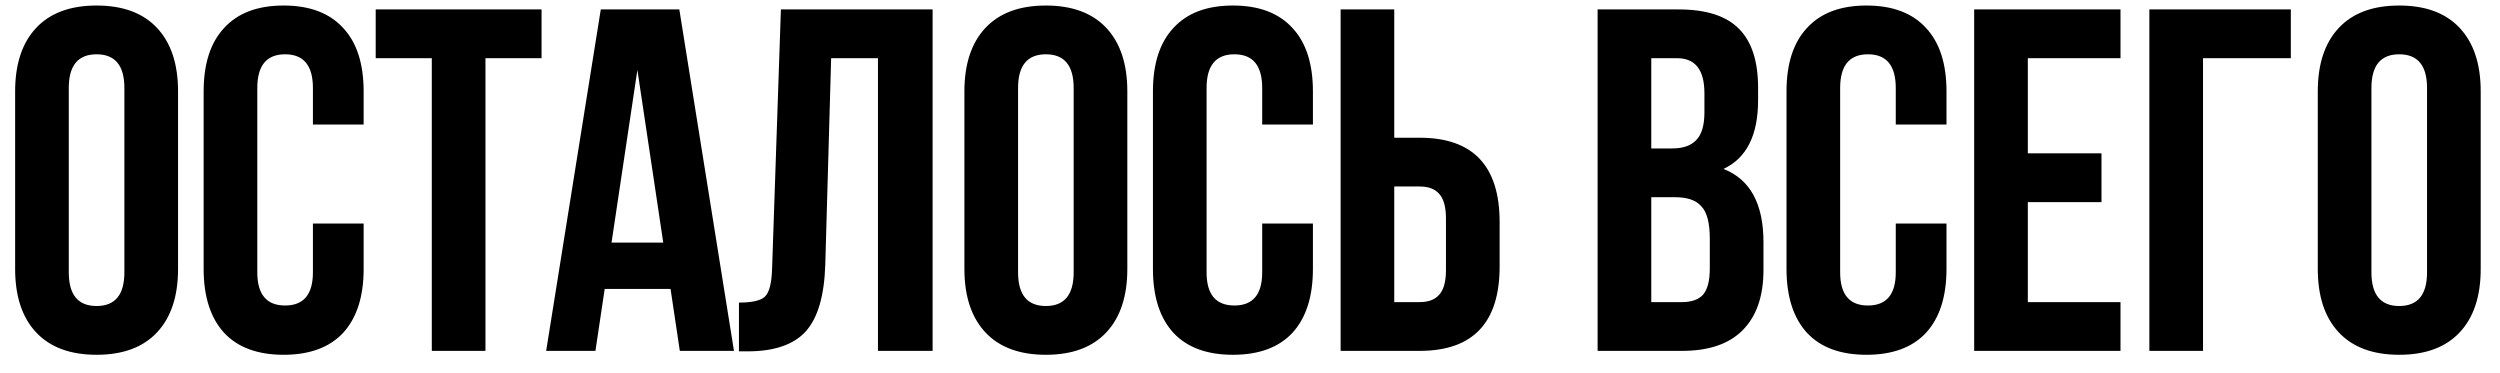 <?xml version="1.0" encoding="UTF-8"?> <svg xmlns="http://www.w3.org/2000/svg" width="114" height="17" viewBox="0 0 114 17" fill="none"><path d="M3.136 4.011V12.419C3.136 13.442 3.559 13.954 4.404 13.954C5.249 13.954 5.672 13.442 5.672 12.419V4.011C5.672 2.988 5.249 2.476 4.404 2.476C3.559 2.476 3.136 2.988 3.136 4.011ZM0.69 12.263V4.167C0.69 2.921 1.008 1.957 1.646 1.275C2.284 0.593 3.203 0.252 4.404 0.252C5.605 0.252 6.525 0.593 7.162 1.275C7.8 1.957 8.119 2.921 8.119 4.167V12.263C8.119 13.509 7.8 14.473 7.162 15.155C6.525 15.837 5.605 16.178 4.404 16.178C3.203 16.178 2.284 15.837 1.646 15.155C1.008 14.473 0.69 13.509 0.69 12.263ZM14.269 10.194H16.582V12.263C16.582 13.524 16.271 14.495 15.648 15.177C15.025 15.844 14.12 16.178 12.934 16.178C11.748 16.178 10.843 15.844 10.22 15.177C9.598 14.495 9.286 13.524 9.286 12.263V4.167C9.286 2.906 9.598 1.942 10.22 1.275C10.843 0.593 11.748 0.252 12.934 0.252C14.12 0.252 15.025 0.593 15.648 1.275C16.271 1.942 16.582 2.906 16.582 4.167V5.679H14.269V4.011C14.269 2.988 13.846 2.476 13.001 2.476C12.156 2.476 11.733 2.988 11.733 4.011V12.419C11.733 13.427 12.156 13.931 13.001 13.931C13.846 13.931 14.269 13.427 14.269 12.419V10.194ZM17.132 2.654V0.43H24.695V2.654H22.137V16H19.69V2.654H17.132ZM30.977 0.43L33.469 16H31L30.577 13.175H27.574L27.152 16H24.905L27.396 0.43H30.977ZM29.065 3.188L27.886 11.062H30.244L29.065 3.188ZM33.696 16.022V13.798C34.289 13.798 34.682 13.709 34.875 13.531C35.083 13.338 35.194 12.893 35.209 12.196L35.609 0.43H42.527V16H40.035V2.654H37.9L37.633 12.063C37.589 13.486 37.292 14.502 36.743 15.11C36.195 15.718 35.305 16.022 34.074 16.022H33.696ZM46.424 4.011V12.419C46.424 13.442 46.846 13.954 47.692 13.954C48.537 13.954 48.959 13.442 48.959 12.419V4.011C48.959 2.988 48.537 2.476 47.692 2.476C46.846 2.476 46.424 2.988 46.424 4.011ZM43.977 12.263V4.167C43.977 2.921 44.296 1.957 44.933 1.275C45.571 0.593 46.49 0.252 47.692 0.252C48.893 0.252 49.812 0.593 50.45 1.275C51.087 1.957 51.406 2.921 51.406 4.167V12.263C51.406 13.509 51.087 14.473 50.45 15.155C49.812 15.837 48.893 16.178 47.692 16.178C46.49 16.178 45.571 15.837 44.933 15.155C44.296 14.473 43.977 13.509 43.977 12.263ZM57.556 10.194H59.869V12.263C59.869 13.524 59.558 14.495 58.935 15.177C58.312 15.844 57.408 16.178 56.221 16.178C55.035 16.178 54.131 15.844 53.508 15.177C52.885 14.495 52.574 13.524 52.574 12.263V4.167C52.574 2.906 52.885 1.942 53.508 1.275C54.131 0.593 55.035 0.252 56.221 0.252C57.408 0.252 58.312 0.593 58.935 1.275C59.558 1.942 59.869 2.906 59.869 4.167V5.679H57.556V4.011C57.556 2.988 57.133 2.476 56.288 2.476C55.443 2.476 55.02 2.988 55.02 4.011V12.419C55.02 13.427 55.443 13.931 56.288 13.931C57.133 13.931 57.556 13.427 57.556 12.419V10.194ZM64.735 16H61.132V0.43H63.578V6.28H64.735C67.167 6.28 68.383 7.562 68.383 10.128V12.152C68.383 14.717 67.167 16 64.735 16ZM63.578 13.776H64.735C65.135 13.776 65.432 13.665 65.625 13.442C65.832 13.22 65.936 12.841 65.936 12.308V9.972C65.936 9.438 65.832 9.06 65.625 8.838C65.432 8.615 65.135 8.504 64.735 8.504H63.578V13.776ZM76.543 0.43C77.804 0.43 78.723 0.726 79.301 1.319C79.88 1.898 80.169 2.795 80.169 4.011V4.567C80.169 6.168 79.642 7.214 78.59 7.703C79.806 8.178 80.414 9.29 80.414 11.04V12.308C80.414 13.509 80.095 14.428 79.457 15.066C78.834 15.689 77.915 16 76.699 16H72.851V0.43H76.543ZM76.388 8.993H75.298V13.776H76.699C77.129 13.776 77.448 13.665 77.655 13.442C77.863 13.205 77.967 12.804 77.967 12.241V10.884C77.967 10.172 77.841 9.683 77.589 9.416C77.351 9.134 76.951 8.993 76.388 8.993ZM76.477 2.654H75.298V6.769H76.254C76.743 6.769 77.107 6.643 77.344 6.391C77.596 6.139 77.722 5.716 77.722 5.123V4.256C77.722 3.188 77.307 2.654 76.477 2.654ZM86.447 10.194H88.76V12.263C88.76 13.524 88.449 14.495 87.826 15.177C87.203 15.844 86.299 16.178 85.112 16.178C83.926 16.178 83.022 15.844 82.399 15.177C81.776 14.495 81.465 13.524 81.465 12.263V4.167C81.465 2.906 81.776 1.942 82.399 1.275C83.022 0.593 83.926 0.252 85.112 0.252C86.299 0.252 87.203 0.593 87.826 1.275C88.449 1.942 88.76 2.906 88.76 4.167V5.679H86.447V4.011C86.447 2.988 86.024 2.476 85.179 2.476C84.334 2.476 83.911 2.988 83.911 4.011V12.419C83.911 13.427 84.334 13.931 85.179 13.931C86.024 13.931 86.447 13.427 86.447 12.419V10.194ZM92.469 2.654V6.991H95.828V9.216H92.469V13.776H96.695V16H90.022V0.43H96.695V2.654H92.469ZM100.458 16H98.011V0.43H104.462V2.654H100.458V16ZM108.137 4.011V12.419C108.137 13.442 108.56 13.954 109.405 13.954C110.25 13.954 110.673 13.442 110.673 12.419V4.011C110.673 2.988 110.25 2.476 109.405 2.476C108.56 2.476 108.137 2.988 108.137 4.011ZM105.691 12.263V4.167C105.691 2.921 106.009 1.957 106.647 1.275C107.285 0.593 108.204 0.252 109.405 0.252C110.606 0.252 111.526 0.593 112.163 1.275C112.801 1.957 113.12 2.921 113.12 4.167V12.263C113.12 13.509 112.801 14.473 112.163 15.155C111.526 15.837 110.606 16.178 109.405 16.178C108.204 16.178 107.285 15.837 106.647 15.155C106.009 14.473 105.691 13.509 105.691 12.263Z" fill="black"></path></svg> 